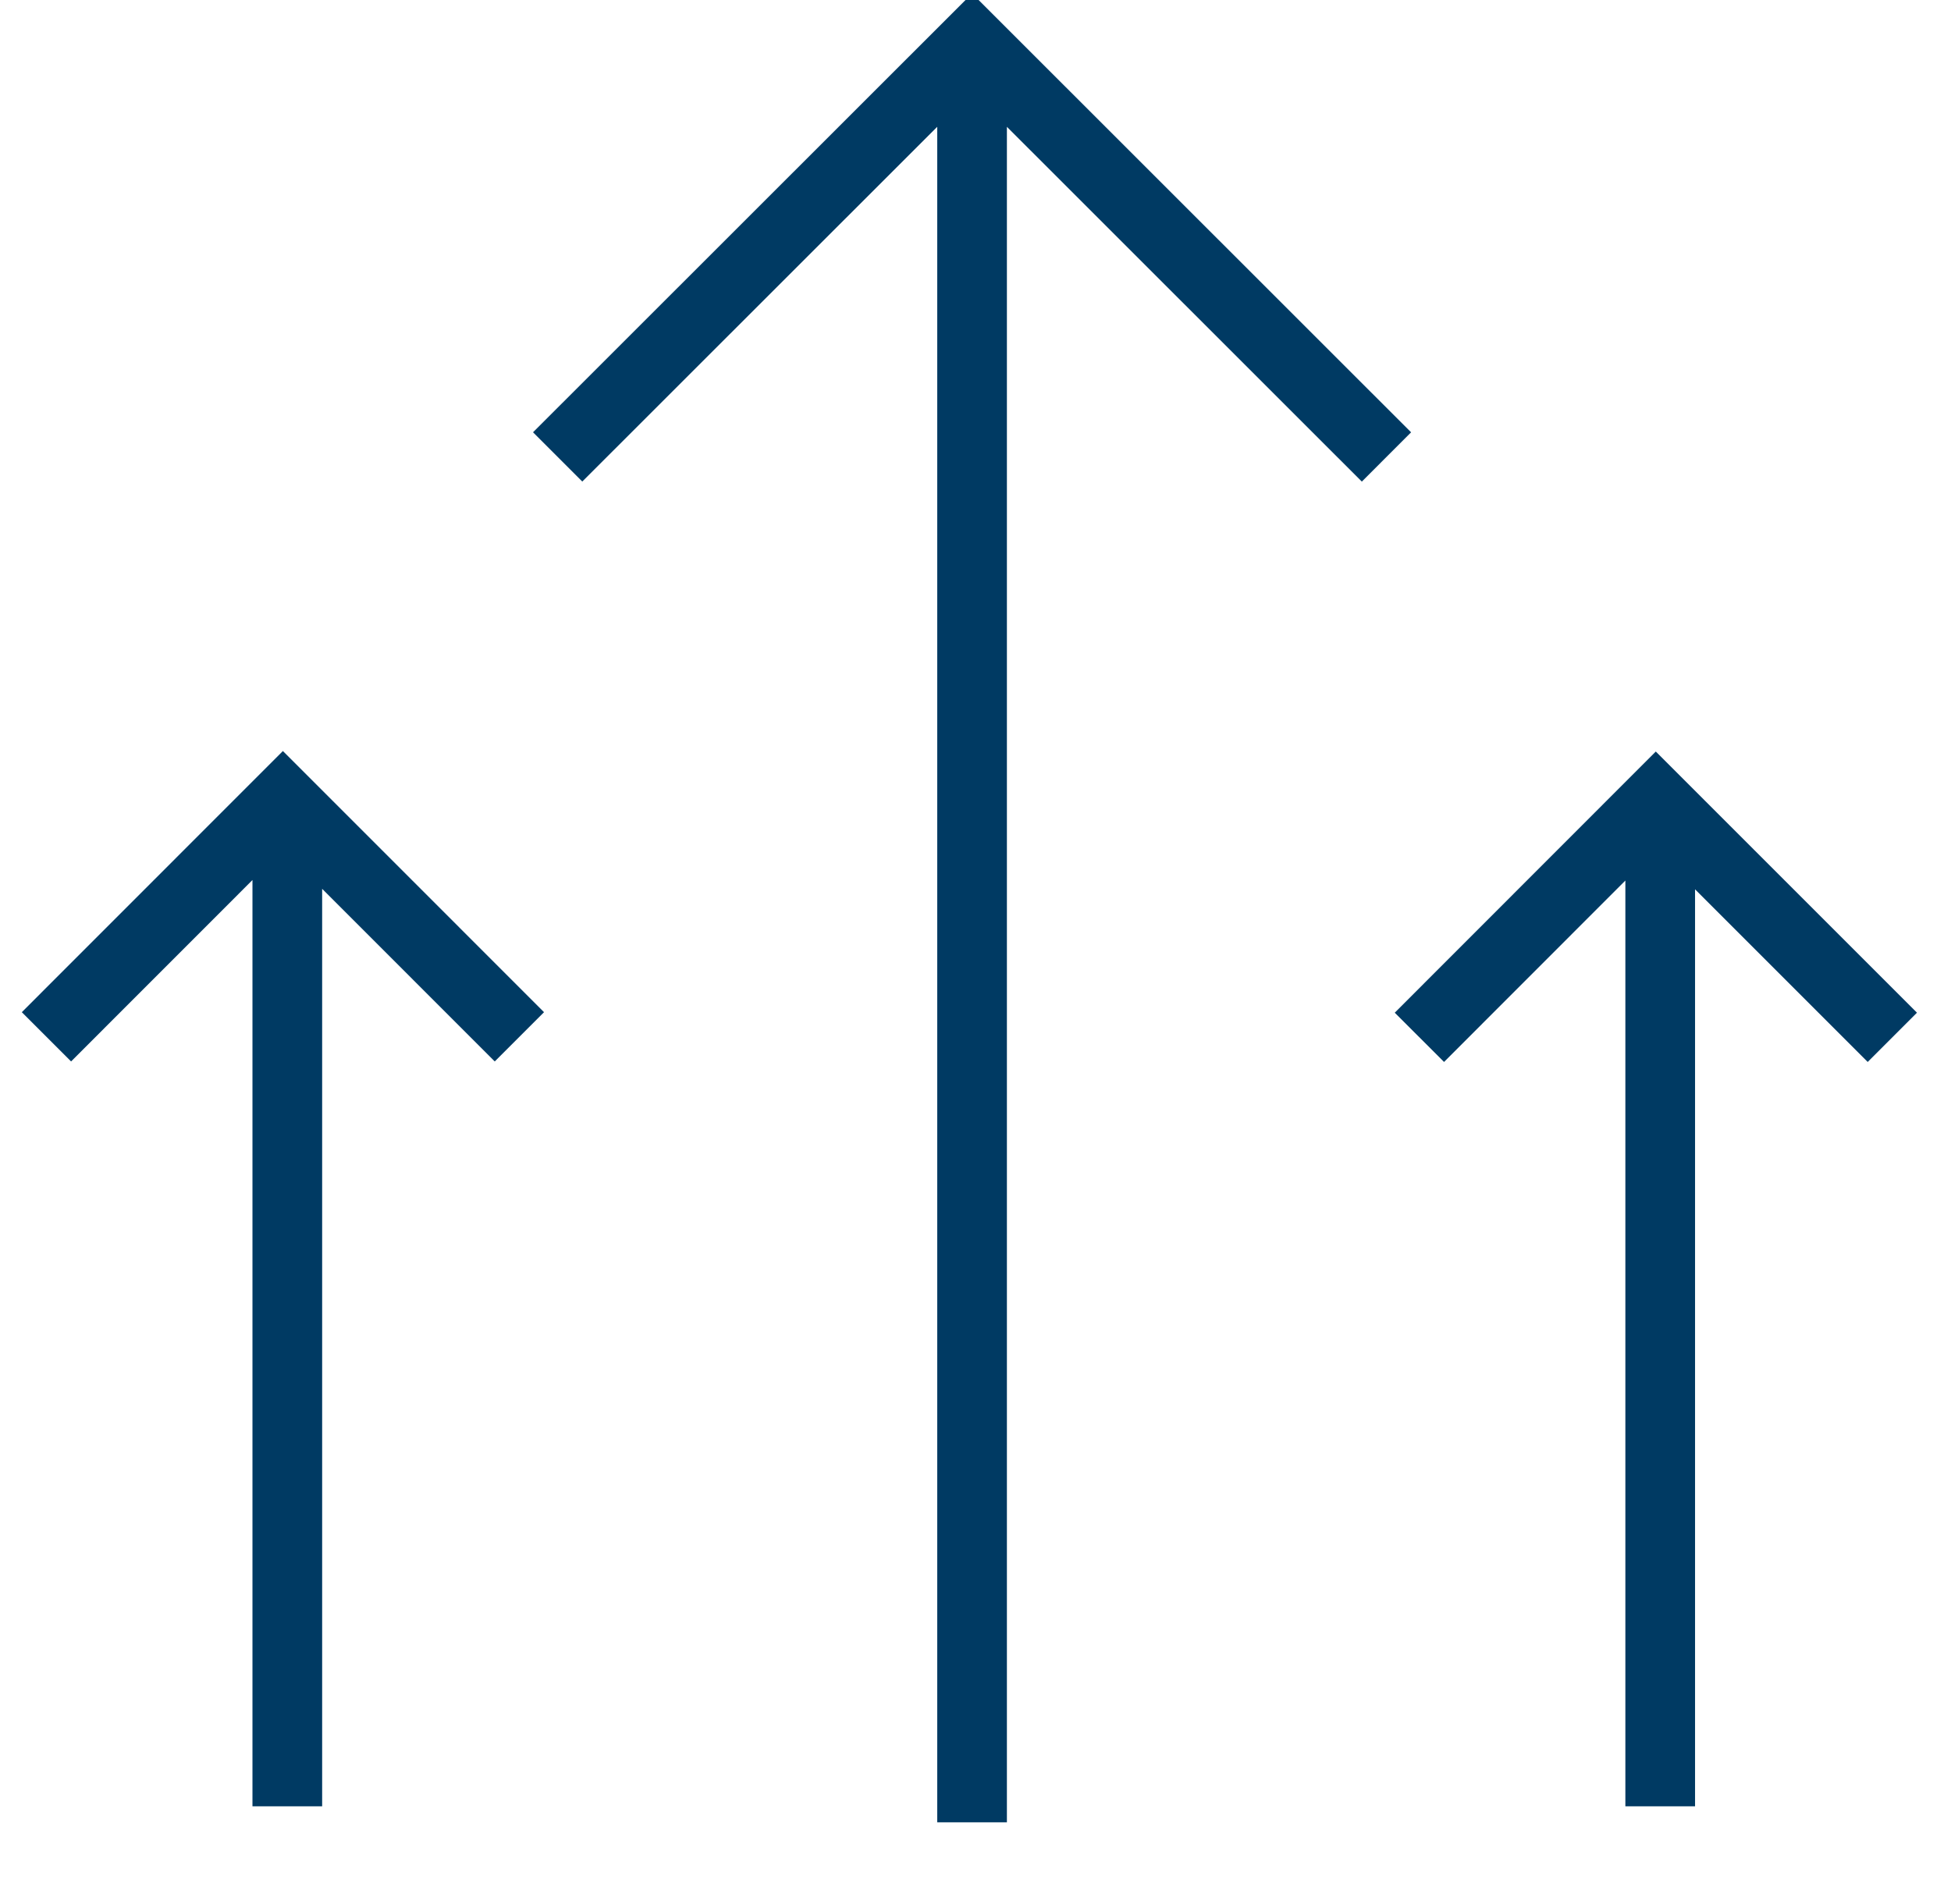 <svg width="42" height="41" xmlns="http://www.w3.org/2000/svg"><path d="M12.005 9.837L20.926.92l8.921 8.918m-8.921 29.396V1.447M1 22.322l5.09-5.092 5.091 5.092M6.185 38.889V17.5m24.371 4.833l5.089-5.092 5.092 5.092M35.74 38.889V17.5" stroke="#003A63" stroke-width="1.5" fill="none"/></svg>